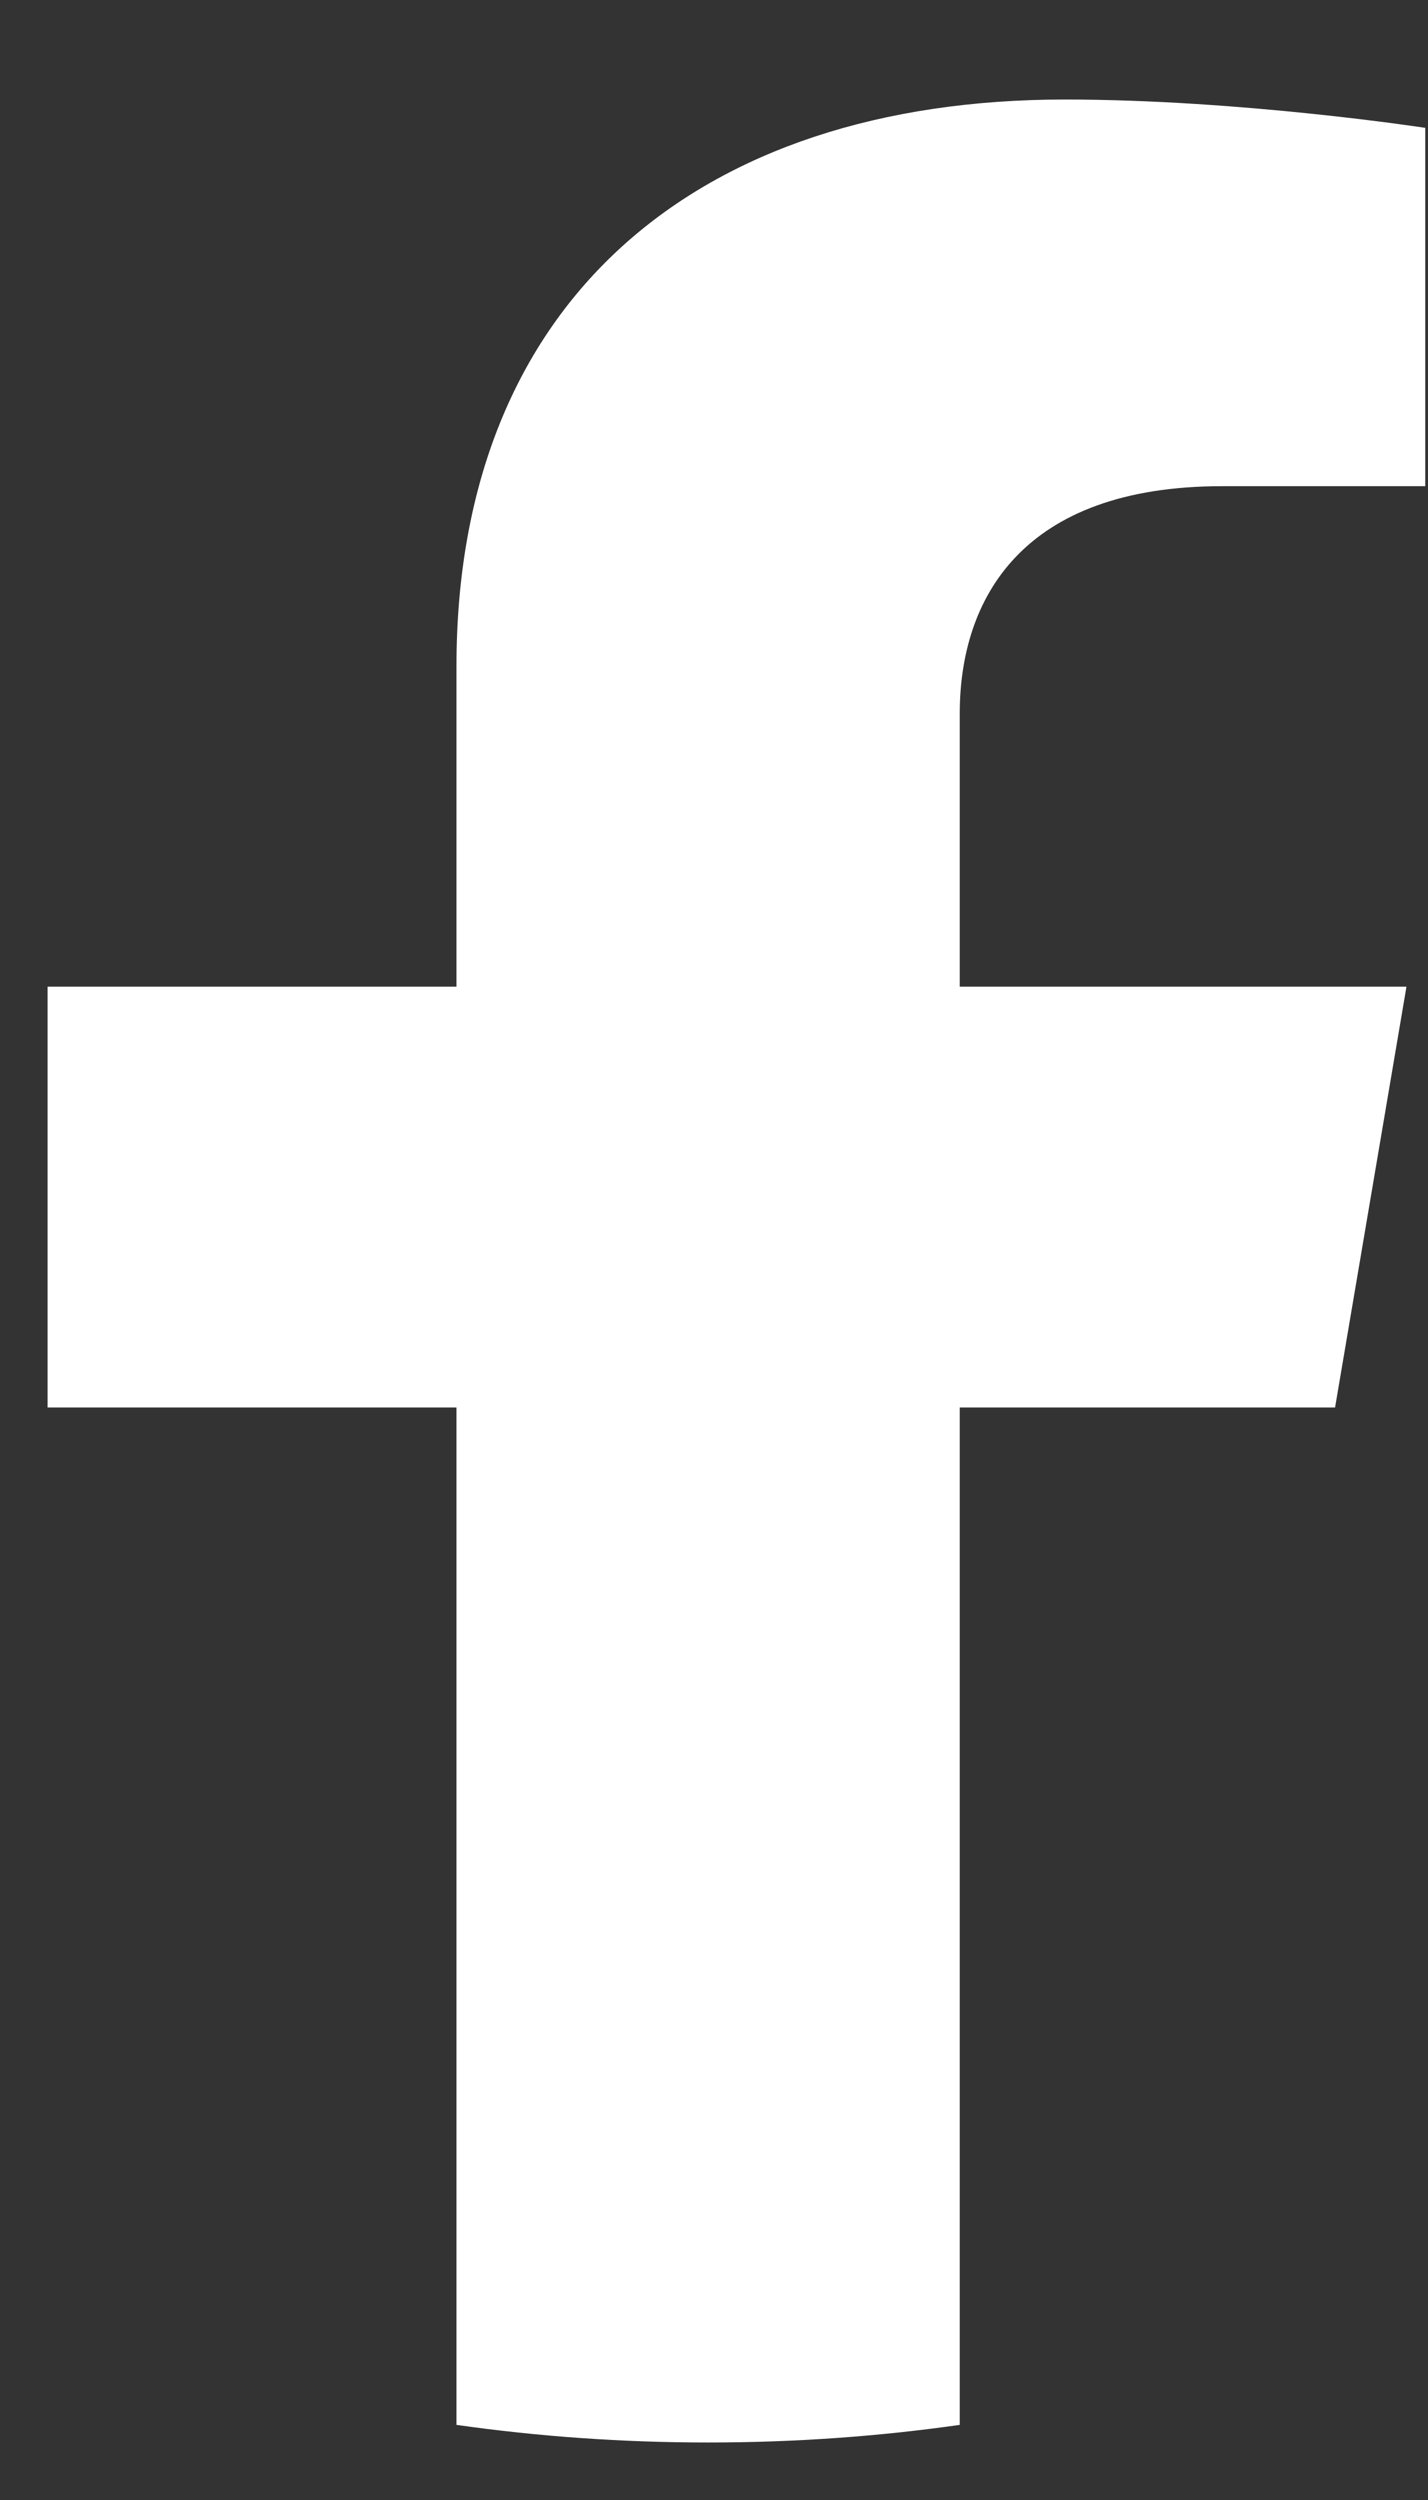 <svg width="12" height="21" viewBox="0 0 12 21" fill="none" xmlns="http://www.w3.org/2000/svg">
<rect x="0" y="0" width="12" height="21" fill="#333333" stroke="none"/>
<path d="M11.219 11.823L11.819 8.288H8.065V5.995C8.065 5.028 8.589 4.084 10.27 4.084H11.977V1.074C11.977 1.074 10.428 0.836 8.948 0.836C5.856 0.836 3.836 2.529 3.836 5.594V8.288H0.4V11.823H3.836V20.369C4.526 20.467 5.232 20.517 5.951 20.517C6.67 20.517 7.376 20.467 8.065 20.369V11.823H11.219Z" fill="white"/>
</svg>
